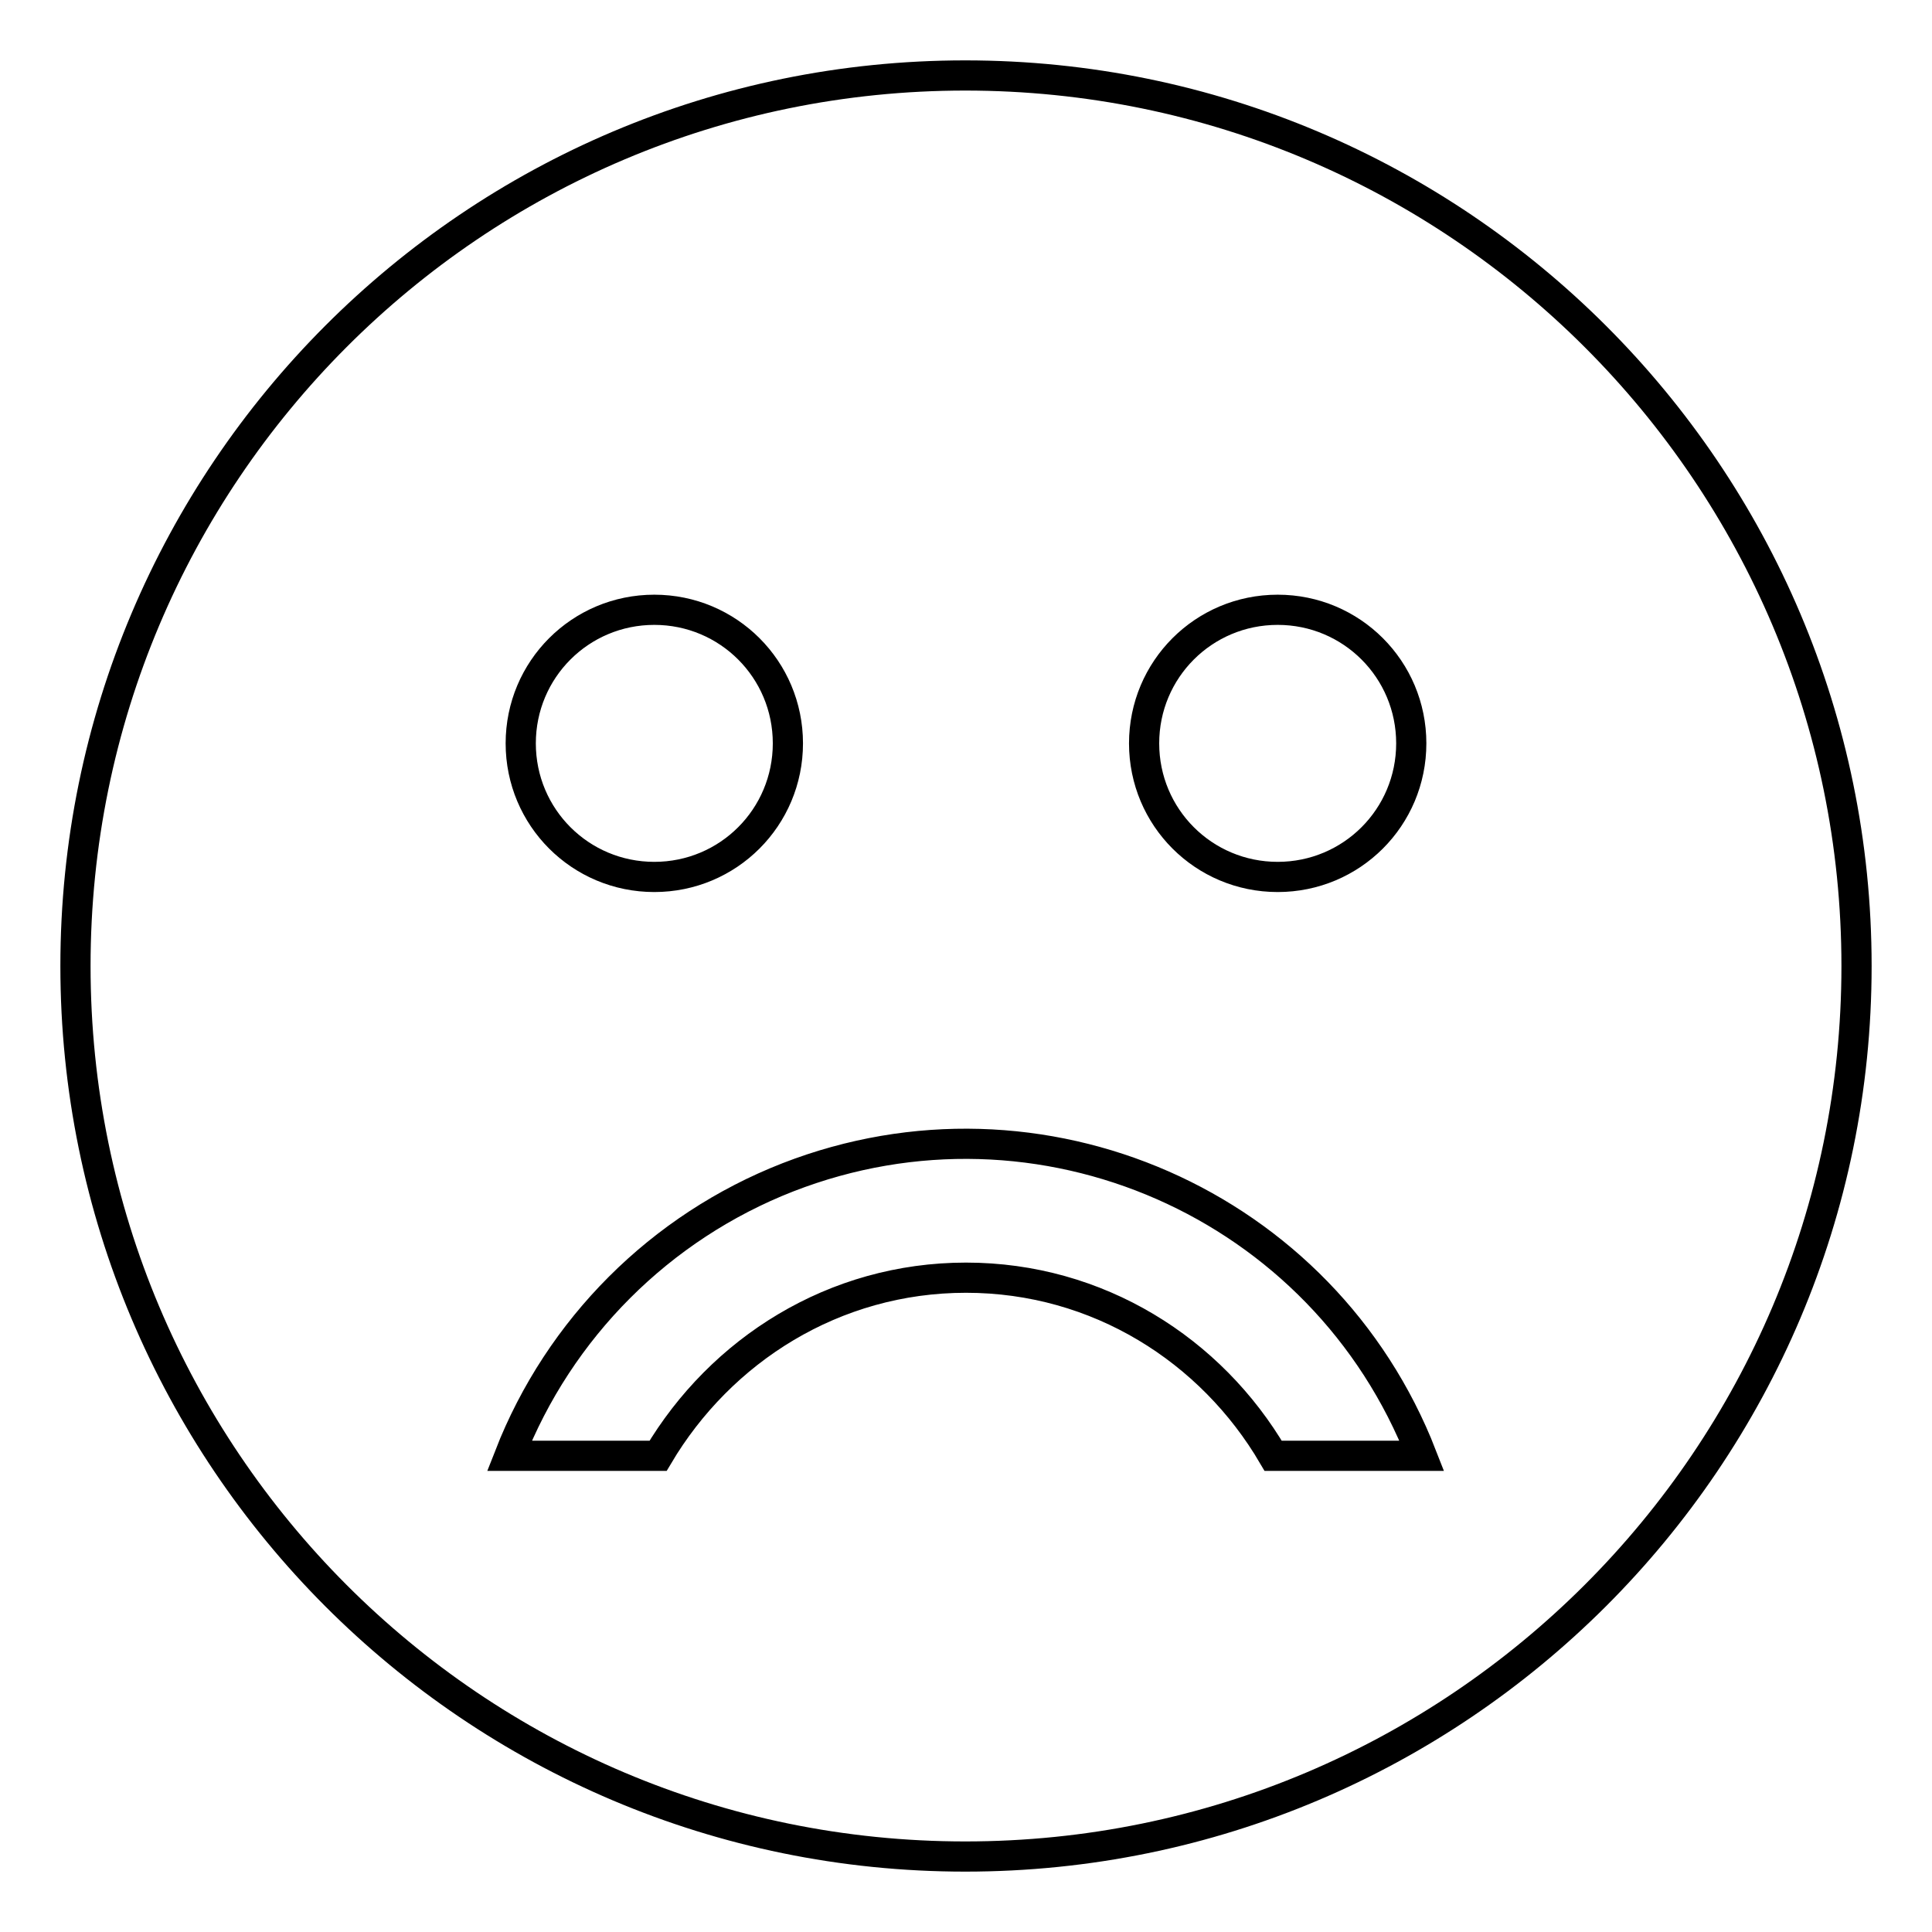 <?xml version="1.0" encoding="utf-8"?>
<!-- Svg Vector Icons : http://www.onlinewebfonts.com/icon -->
<!DOCTYPE svg PUBLIC "-//W3C//DTD SVG 1.1//EN" "http://www.w3.org/Graphics/SVG/1.1/DTD/svg11.dtd">
<svg version="1.1" xmlns="http://www.w3.org/2000/svg" xmlns:xlink="http://www.w3.org/1999/xlink" x="0px" y="0px" viewBox="0 0 256 256" enable-background="new 0 0 256 256" xml:space="preserve">
<g> <path stroke-width="4" fill-opacity="0" stroke="#000000"  d="M127.9,10C193.1,10,246,62.9,246,128c0,65.1-52.9,118-118.1,118C62.7,246,10,193.1,10,128 C10,62.9,62.7,10,127.9,10z M169.3,116.2c9.8,0,17.7-7.9,17.7-17.7s-7.9-17.7-17.7-17.7c-9.8,0-17.7,7.9-17.7,17.7 S159.5,116.2,169.3,116.2z M86.7,116.2c9.8,0,17.7-7.9,17.7-17.7s-7.9-17.7-17.7-17.7c-9.8,0-17.7,7.9-17.7,17.7 S76.9,116.2,86.7,116.2z M128,169.3c17.5,0,32.5,9.6,40.7,23.6h19.7c-13-33.4-50.6-49.9-84-36.9c-16.9,6.6-30.3,20-36.9,36.9h19.7 C95.5,178.9,110.5,169.3,128,169.3z"/></g>
</svg>